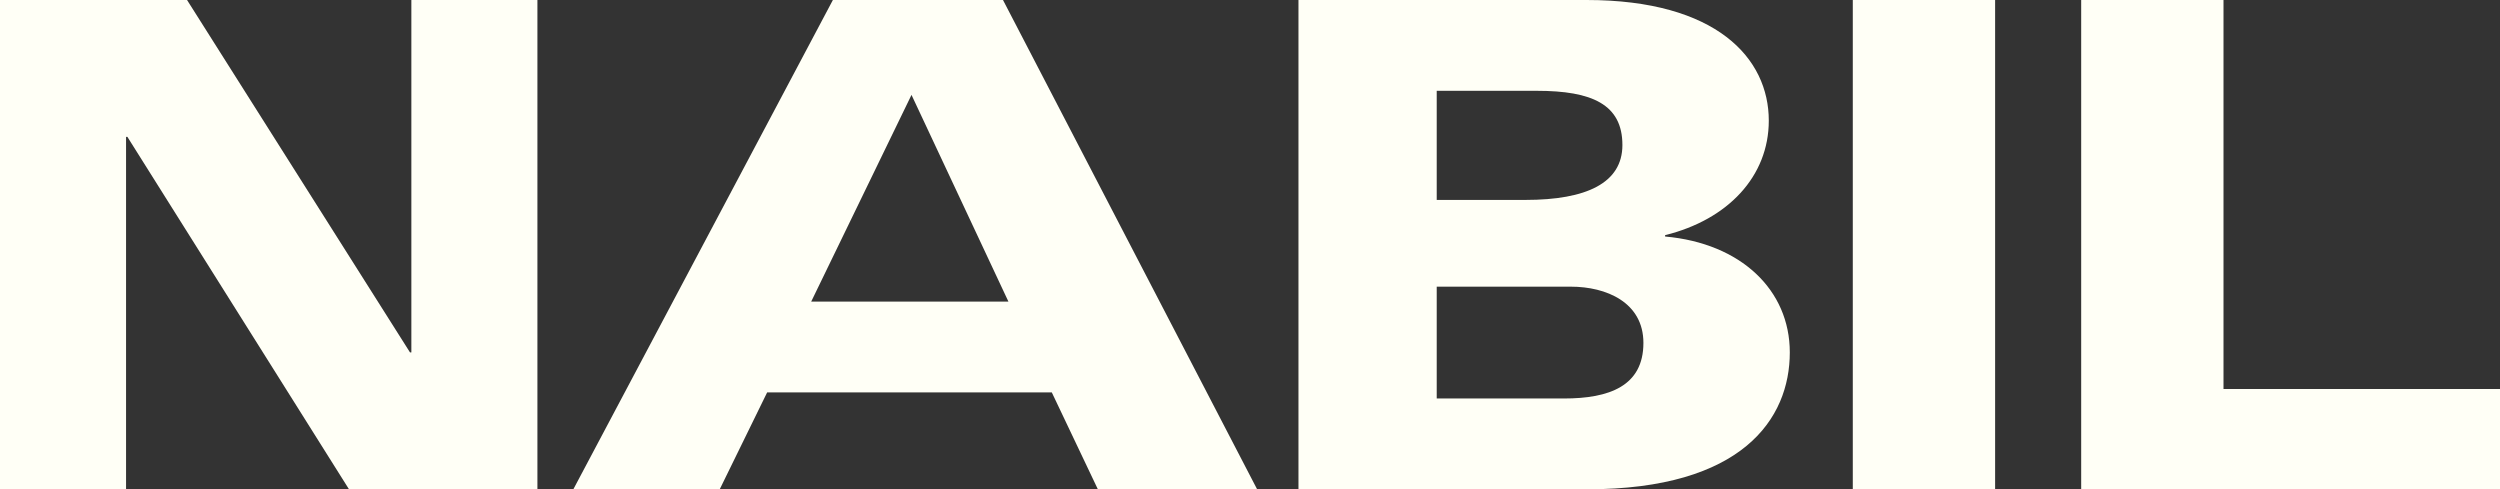 <svg xmlns="http://www.w3.org/2000/svg" viewBox="0 0 922.24 180.5"><rect x="0" y="0" width="922.24" height="180.5" fill="#333333" stroke="none"/><title>logo</title><path d="M1.38,2.25h69l82.25,130h.5V2.25h46.5v180.5h-69.5l-81.75-130h-.5v130H1.38Z" transform="translate(-1.38 -2.25)" style="fill:#fffff6"/><path d="M308.63,2.25h62.75l93.75,180.5H406.38l-17-35.75h-105l-17.5,35.75h-54Zm29,35-37,76.25h72.75Z" transform="translate(-1.38 -2.25)" style="fill:#fffff6"/><path d="M480.38,2.25H586.63c48,0,67.25,21.5,67.25,44.5,0,20.5-15,36.5-38.25,42.25v.5c28,2.5,46,19.75,46,42.75,0,24.5-17.5,50.5-74.75,50.5H480.38Zm51,73.75h32.75c22.5,0,35.75-6.25,35.75-20.25,0-15-11.25-20-31.5-20h-37Zm0,73.25h47c16.5,0,29.25-4.5,29.25-20.5,0-15-13.75-20.75-26.75-20.75h-49.5Z" transform="translate(-1.38 -2.25)" style="fill:#fffff6"/><path d="M684.87,2.25h52.5v180.5h-52.5Z" transform="translate(-1.38 -2.25)" style="fill:#fffff6"/><path d="M769.12,2.25h52.5v143.5h102v37H769.12Z" transform="translate(-1.38 -2.25)" style="fill:#fffff6"/></svg>